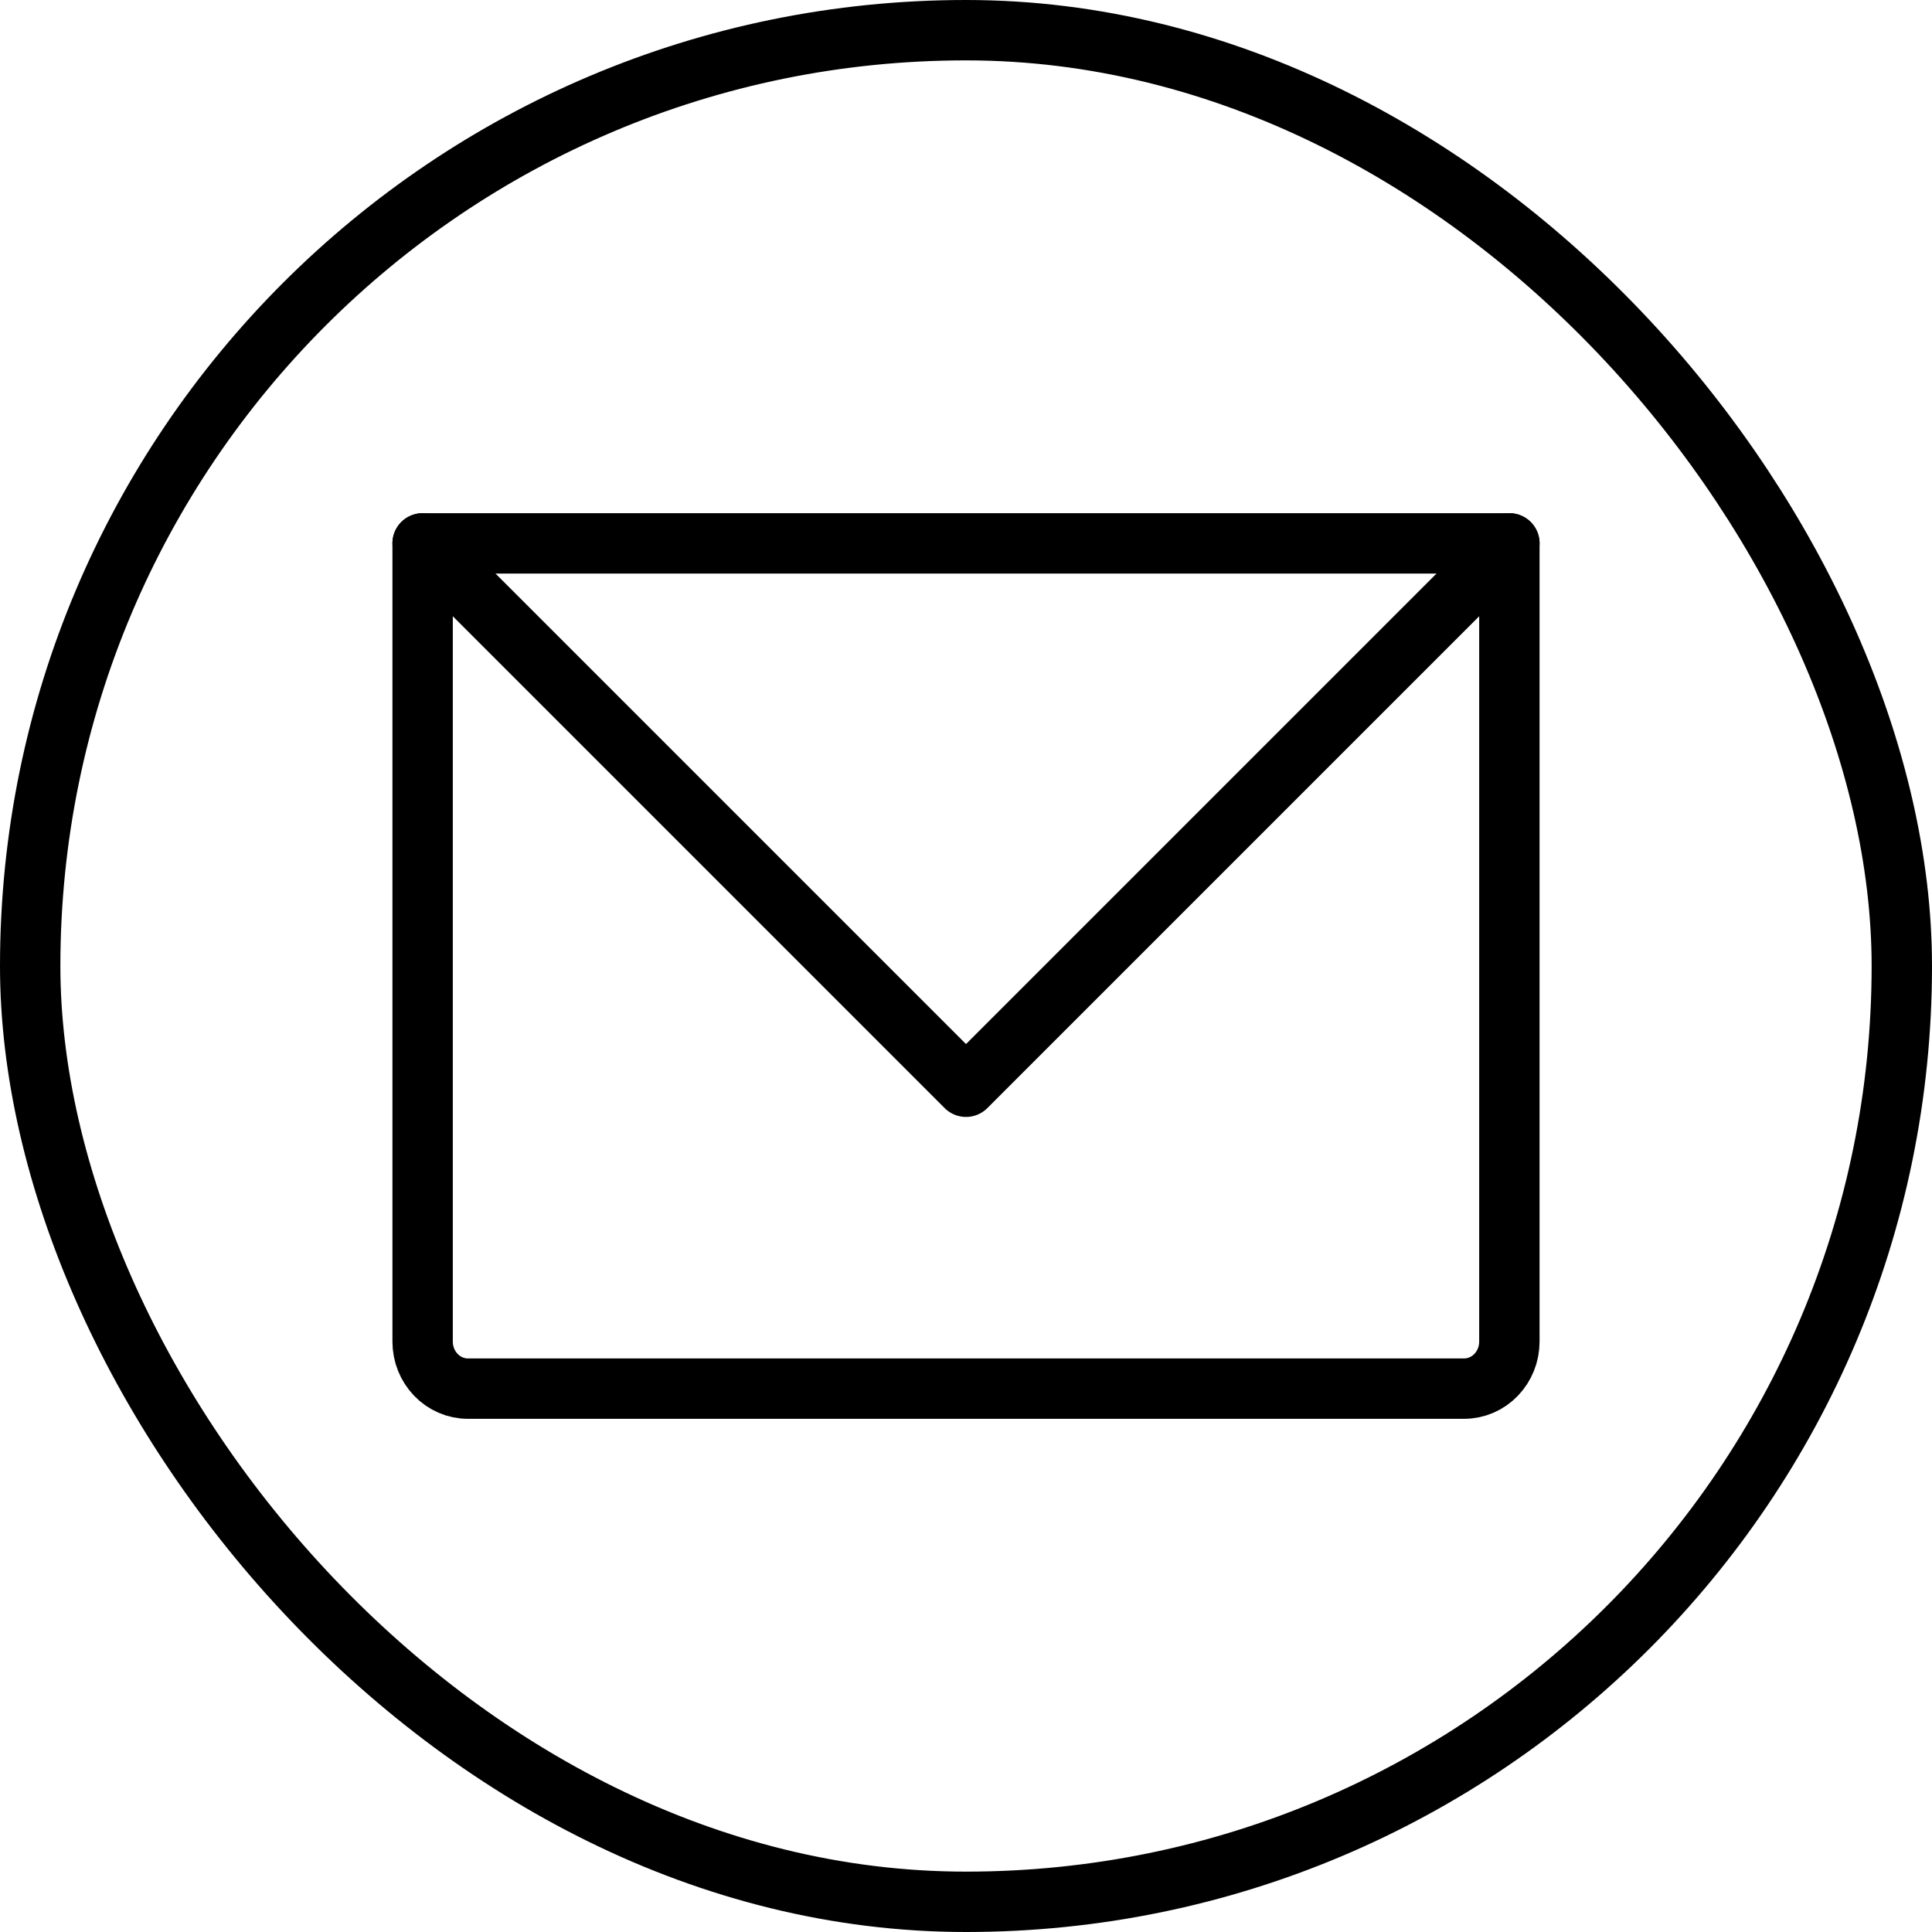 <svg width="32" height="32" viewBox="0 0 32 32" fill="none" xmlns="http://www.w3.org/2000/svg">
<g clip-path="url(#clip0_5030_2860)">
<path d="M7 9H25V22.222C25 22.428 24.921 22.626 24.78 22.772C24.64 22.918 24.449 23 24.25 23H7.75C7.551 23 7.36 22.918 7.22 22.772C7.079 22.626 7 22.428 7 22.222V9Z" stroke="black" stroke-linecap="round" stroke-linejoin="round"/>
<path d="M25 9L16 18L7 9" stroke="black" stroke-linecap="round" stroke-linejoin="round"/>
</g>
<rect x="0.5" y="0.5" width="31" height="31" rx="15.5" stroke="black"/>
<defs>
<clipPath id="clip0_5030_2860">
<rect width="32" height="32" rx="16" fill="white"/>
</clipPath>
</defs>
</svg>
